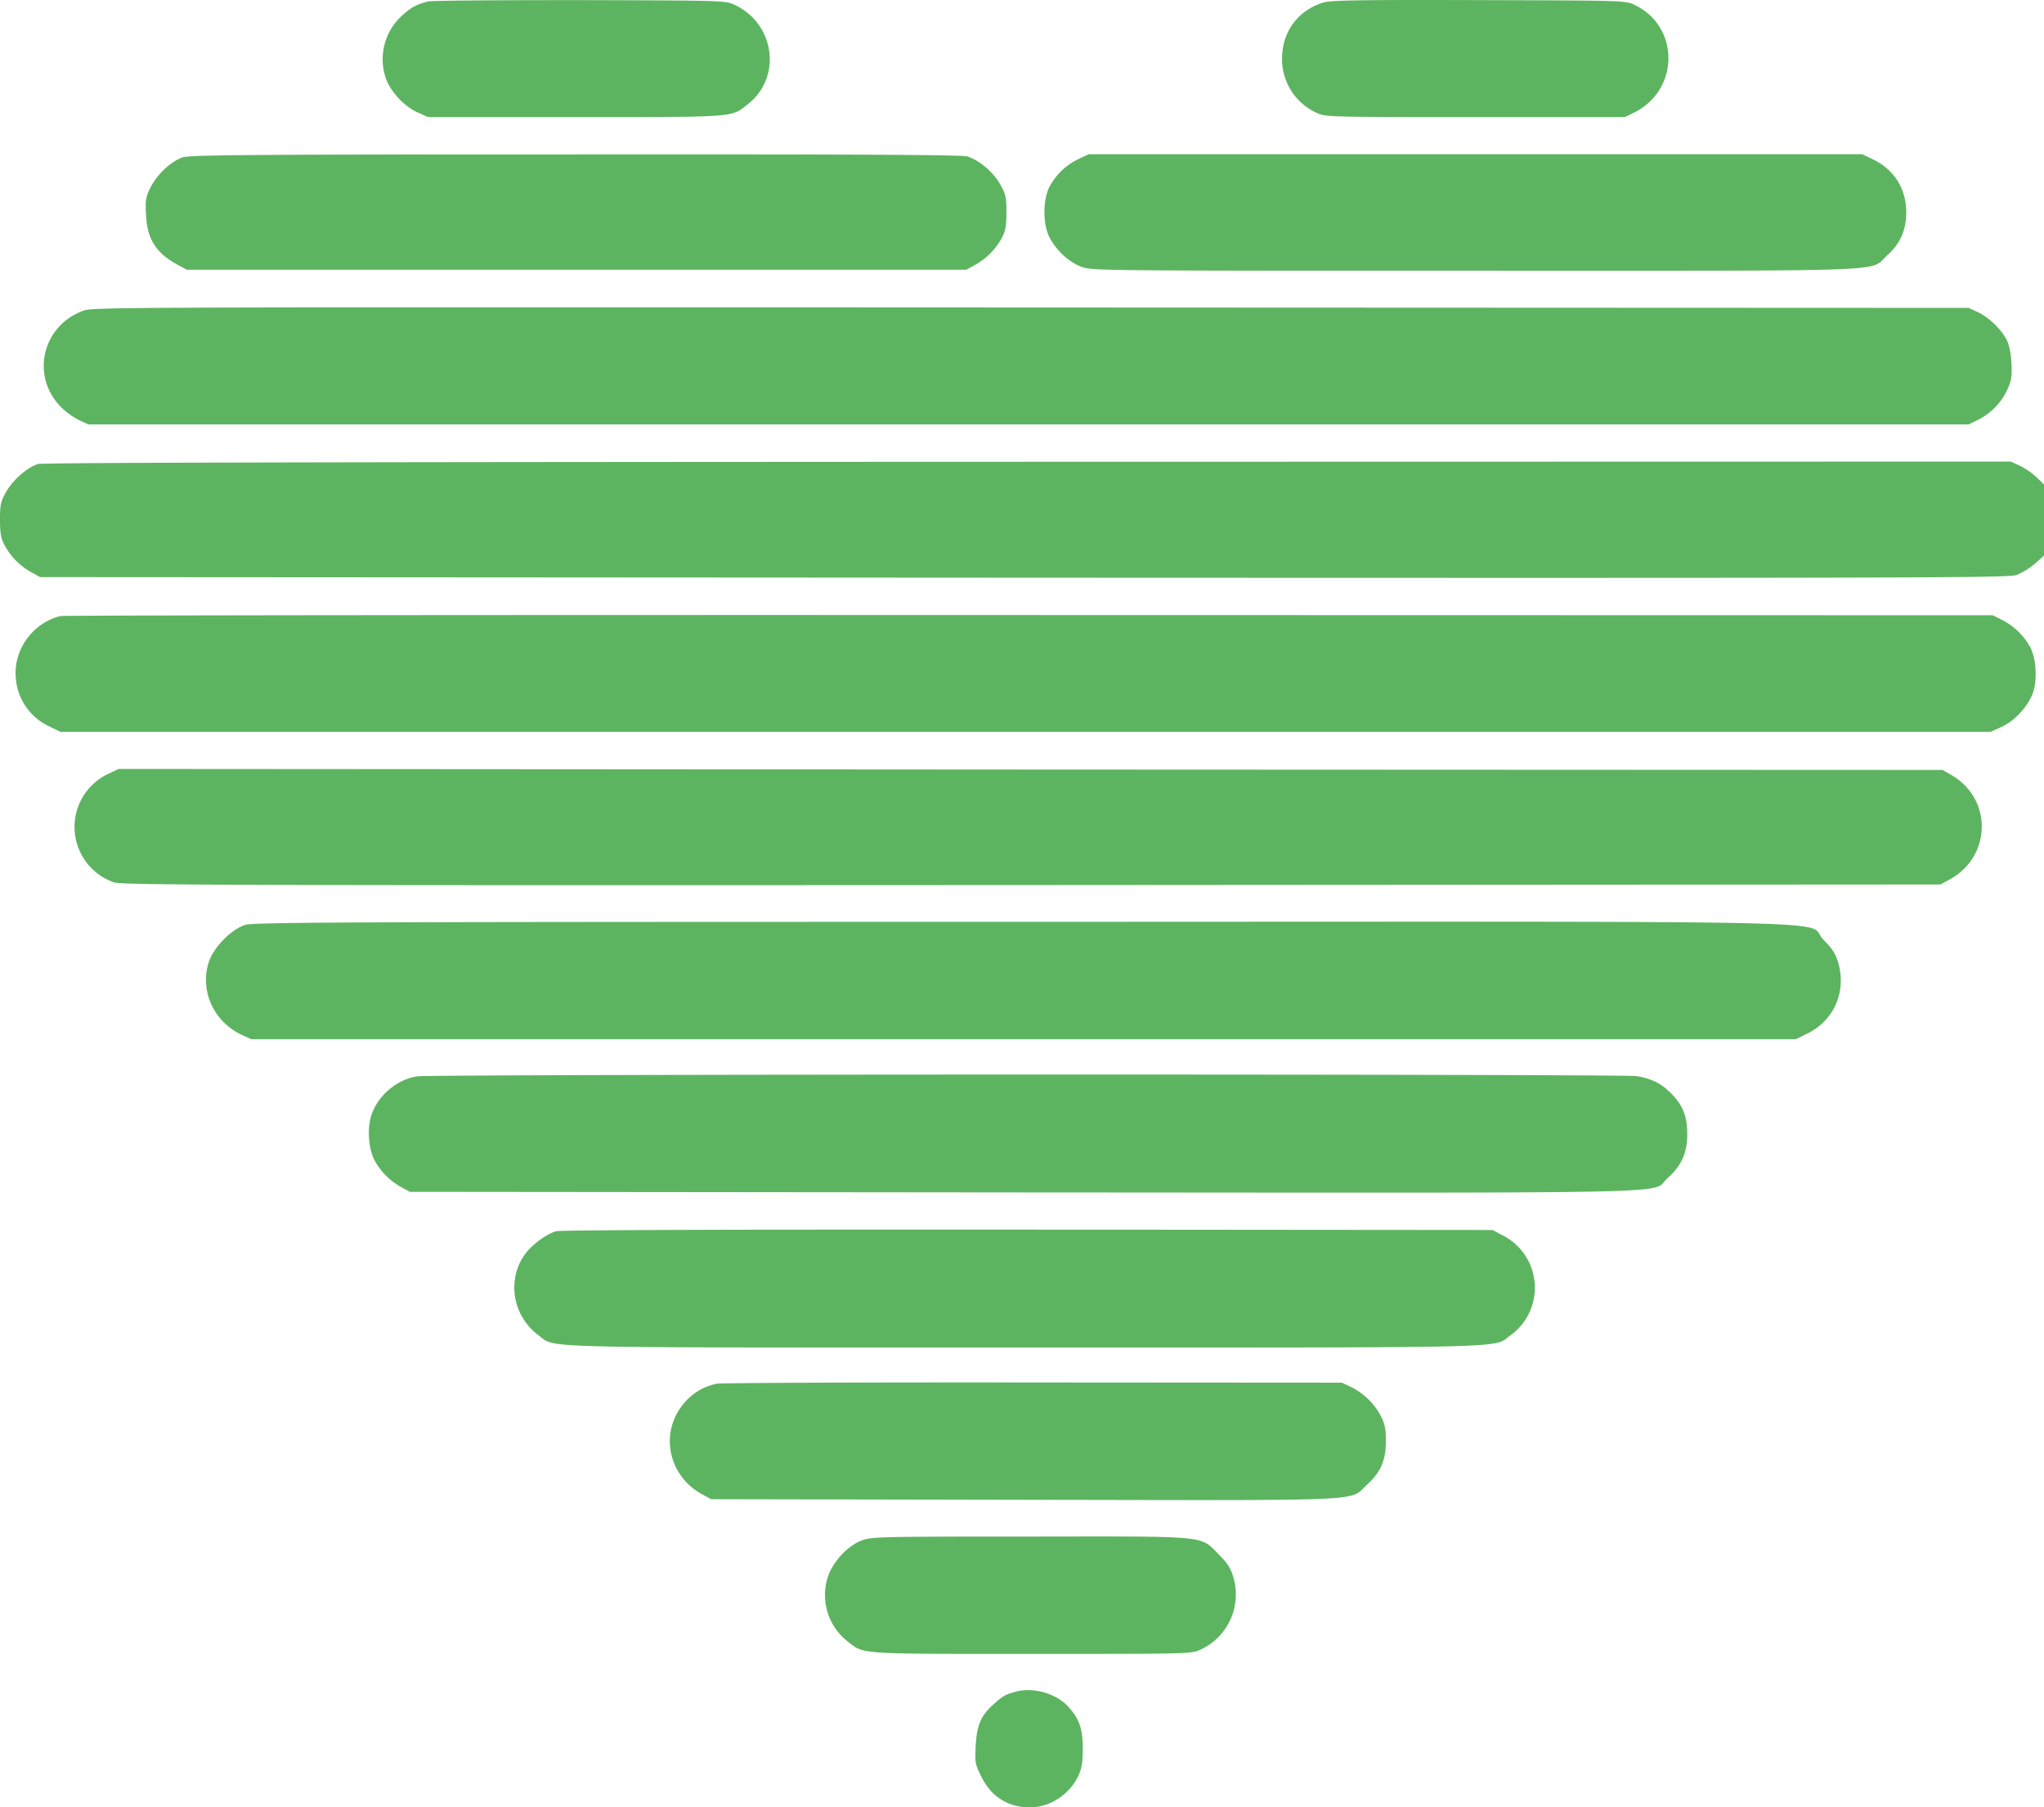 <svg xmlns="http://www.w3.org/2000/svg" viewBox="0 0 1012 894.796"><g data-name="Ebene 2"><g data-name="logoonly"><path d="M211.849.754c-5.868 1.492-8.554 2.983-13.427 7.559a29.088 29.088 0 0 0-7.36 30.534c2.188 6.365 9.05 13.825 15.515 16.709l5.272 2.387h73.102c80.662 0 76.883.298 85.436-6.465 16.908-13.328 13.228-39.883-6.763-49.133C359.148.256 357.954.256 286.94.057c-39.685 0-73.402.2-75.092.697ZM655.14 1.251c-12.632 3.978-20.39 14.521-20.39 27.849a29.186 29.186 0 0 0 17.107 26.754c4.575 2.089 4.973 2.089 78.673 2.089h74.097l4.575-2.288c22.478-11.239 22.478-42.767-.1-53.31-4.376-2.089-5.47-2.089-77.08-2.288-58.98-.198-73.401.1-76.883 1.194ZM90.31 77.934c-5.869 2.089-12.632 8.554-15.815 14.92-2.387 4.873-2.586 6.265-2.188 13.725.597 12.034 5.073 18.897 16.113 24.765l4.077 2.188H478.4l4.177-2.287a33.55 33.55 0 0 0 13.427-13.427c1.79-3.382 2.288-5.77 2.288-12.632 0-7.658-.299-8.951-3.083-13.924-3.382-6.067-10.444-12.035-16.312-13.825-2.685-.796-55.3-1.094-194.045-.995-165.401 0-190.863.299-194.543 1.492ZM533.998 78.73a31.387 31.387 0 0 0-14.72 14.422c-2.984 6.564-2.884 17.803.199 24.069 3.182 6.465 9.548 12.432 15.814 14.82 5.271 1.988 7.857 1.988 195.14 1.988 212.743 0 194.74.697 203.891-7.559 6.564-5.868 9.548-12.63 9.449-21.781-.1-11.537-6.167-20.986-16.809-25.96l-4.973-2.386H539.07ZM41.574 153.722c-20.688 7.26-26.655 32.524-11.239 47.94a37.468 37.468 0 0 0 8.852 6.365l4.575 2.089h930.94l4.675-2.288a31.554 31.554 0 0 0 14.422-14.82c2.089-4.574 2.387-6.563 2.089-13.028-.2-4.675-1.094-9.15-2.189-11.339-2.586-5.37-8.95-11.537-14.322-14.024l-4.674-2.188-463.979-.199c-443.39-.198-464.177-.198-469.15 1.492ZM18.798 229.71c-5.371 1.69-12.433 7.956-15.715 13.725C.298 248.408 0 249.7 0 257.359c0 6.863.497 9.25 2.288 12.631a33.55 33.55 0 0 0 13.427 13.427l4.177 2.288 486.854.298c438.517.2 487.252.1 491.529-1.293a34.763 34.763 0 0 0 9.15-5.57l4.575-4.077v-35.209l-3.68-3.58a34.884 34.884 0 0 0-8.255-5.67l-4.476-2.088-486.854.1c-324.039.099-487.849.397-489.937 1.093ZM29.838 305c-13.825 3.481-23.473 17.008-21.98 31.032a28.59 28.59 0 0 0 16.31 23.472l5.67 2.785h955.805l5.272-2.387c6.663-2.984 13.427-10.443 15.714-17.207 2.089-6.464 1.492-16.61-1.392-22.18a33.116 33.116 0 0 0-14.024-13.625l-4.575-2.288-476.908-.1c-262.275-.099-478.201.1-479.892.498ZM53.708 383.076a29.011 29.011 0 0 0-7.26 47.84 28.552 28.552 0 0 0 10.144 5.967c4.476 1.293 57.587 1.492 454.63 1.293l449.556-.298 4.178-2.288c20.986-11.139 21.781-39.684 1.492-51.718l-4.675-2.686-451.546-.199-451.546-.298ZM121.44 457.87c-6.863 2.187-15.516 10.94-18.002 18.2-4.675 14.323 2.287 29.739 16.311 36.303l4.575 2.089h764.844l5.669-2.785c13.228-6.465 19.394-20.688 15.317-35.01-1.393-4.575-2.885-6.962-7.46-11.537-9.846-9.847 34.81-8.852-396.346-8.753-335.576 0-380.631.2-384.908 1.492ZM206.677 532.862c-9.946 1.392-19.594 9.448-22.776 19.195-2.189 6.465-1.492 16.51 1.491 22.28a33.296 33.296 0 0 0 13.328 13.426l4.177 2.288 304.346.298c339.754.2 309.32.895 318.27-6.962 6.863-6.067 9.847-12.532 9.847-21.682.1-9.05-2.288-14.82-8.255-20.688-4.973-4.873-9.35-6.962-16.809-8.255-6.664-1.094-595.662-.994-603.62.1ZM275.403 609.545c-5.271 1.492-12.631 7.161-16.013 12.134-8.553 12.83-5.271 30.236 7.46 39.585 8.553 6.266-6.565 5.868 240.393 5.868 247.157 0 231.84.398 240.493-5.968a29.038 29.038 0 0 0-3.68-49.53l-5.072-2.686-230.249-.199c-136.458-.1-231.541.2-233.332.796ZM354.871 685.035a28.442 28.442 0 0 0-16.013 9.448c-12.532 14.323-8.255 36.303 9.051 45.453l4.177 2.288 155.157.298c174.154.299 160.329.896 169.48-7.36 6.762-6.166 9.348-11.935 9.448-21.284.1-5.57-.498-8.653-2.089-12.035a33.968 33.968 0 0 0-15.018-15.117l-4.675-2.188-152.67-.1c-83.944-.1-154.56.199-156.848.597ZM426.482 762.713c-7.16 2.784-14.62 11.04-16.808 18.599a29.159 29.159 0 0 0 9.747 31.13c8.454 6.664 4.177 6.366 91.303 6.366 78.772 0 79.07 0 83.646-2.089a30.104 30.104 0 0 0 16.311-35.706c-1.293-4.575-2.785-6.962-7.26-11.438-9.549-9.548-3.68-8.951-93.592-8.852-75.688 0-78.374.1-83.347 1.99ZM502.569 837.606c-4.874 1.293-6.266 2.088-11.538 6.962-5.47 5.072-7.46 9.946-7.956 19.792-.398 8.255-.299 9.051 2.784 15.217 4.874 9.847 13.03 15.118 23.87 15.218 9.947.1 19.893-6.366 24.269-15.814 1.591-3.481 2.088-6.465 2.088-13.427 0-9.747-1.79-14.82-7.26-20.688-6.167-6.664-17.505-9.747-26.257-7.26Z" style="fill:#5db460"/></g></g></svg>
